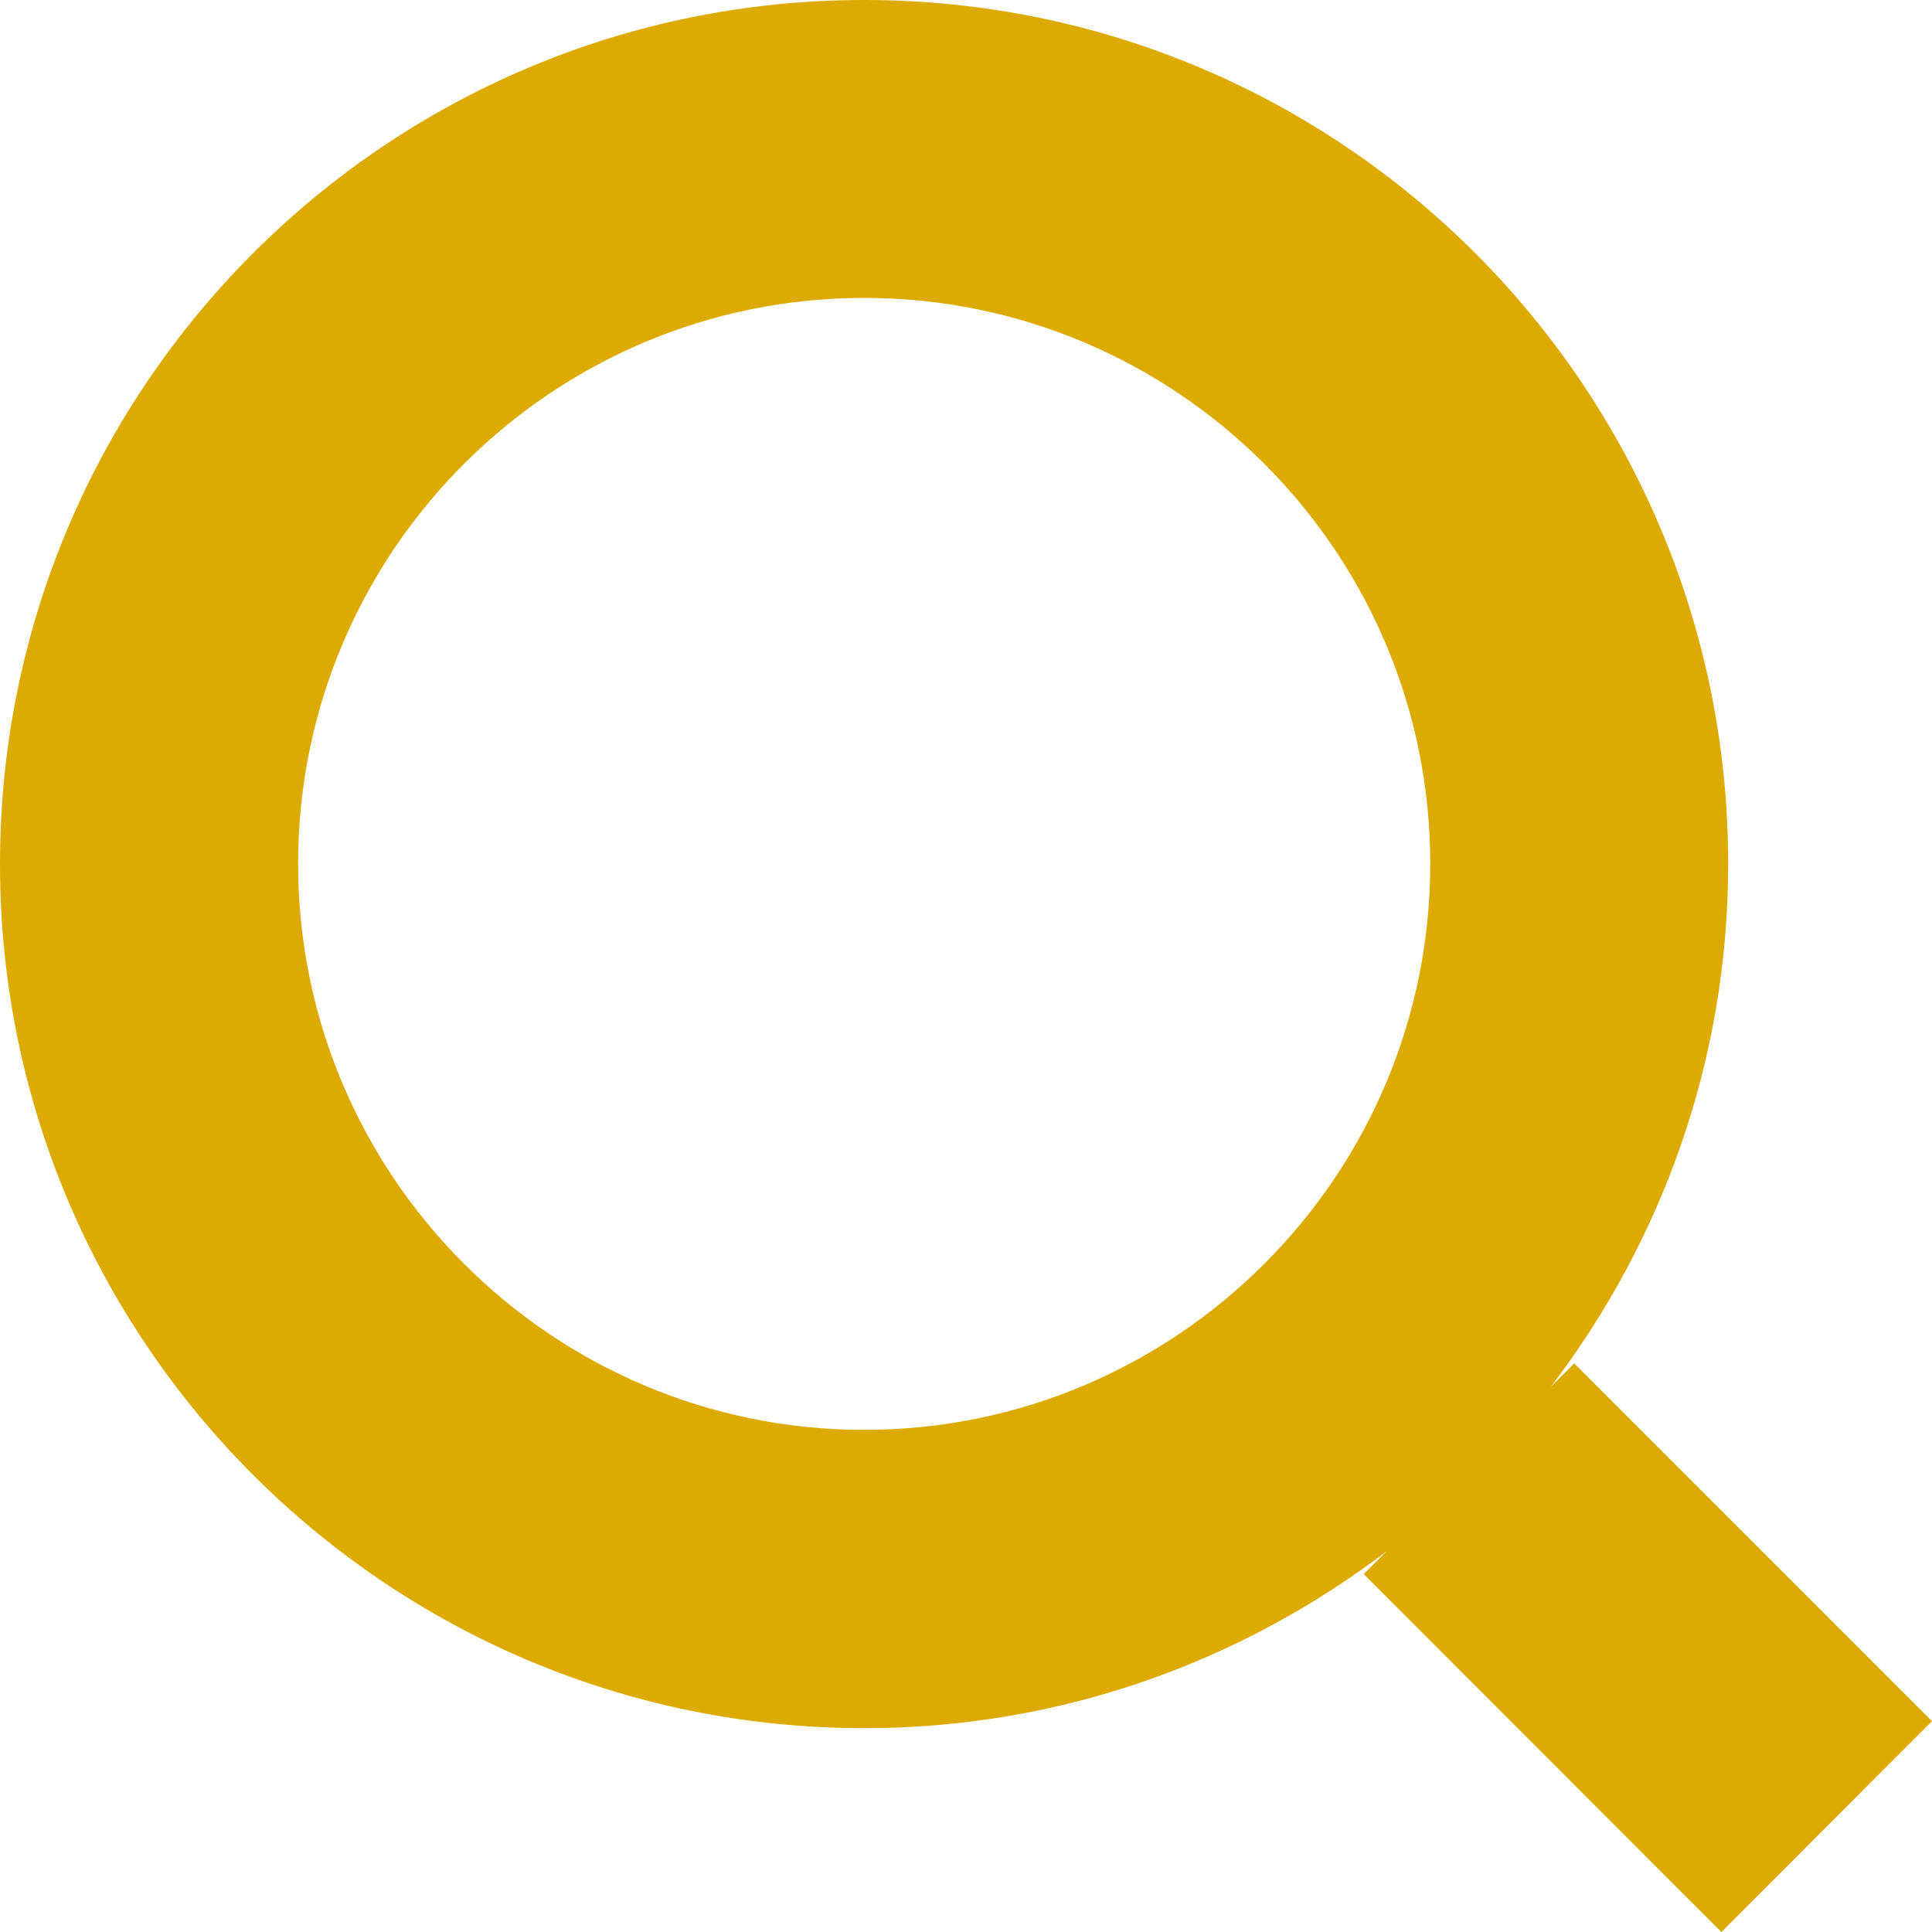 <?xml version="1.0" encoding="utf-8"?>
<!-- Generator: Adobe Illustrator 16.0.0, SVG Export Plug-In . SVG Version: 6.00 Build 0)  -->
<!DOCTYPE svg PUBLIC "-//W3C//DTD SVG 1.1//EN" "http://www.w3.org/Graphics/SVG/1.1/DTD/svg11.dtd">
<svg version="1.1" id="Layer_1" xmlns="http://www.w3.org/2000/svg" xmlns:xlink="http://www.w3.org/1999/xlink" x="0px" y="0px"
	 width="10px" height="10px" viewBox="0 0 10 10" enable-background="new 0 0 10 10" xml:space="preserve">
<path fill="#DCAA00" d="M4.473,7.401c-1.615,0-2.93-1.314-2.93-2.93s1.314-2.929,2.93-2.929s2.93,1.313,2.93,2.929
	S6.088,7.401,4.473,7.401 M8.148,7.057L8.027,7.178c0.573-0.752,0.918-1.688,0.918-2.706C8.945,2.002,6.943,0,4.473,0
	C2.004,0,0,2.002,0,4.472s2.004,4.473,4.473,4.473c1.019,0,1.955-0.345,2.707-0.918L7.058,8.147L8.91,10L10,8.909L8.148,7.057z"/>
</svg>
